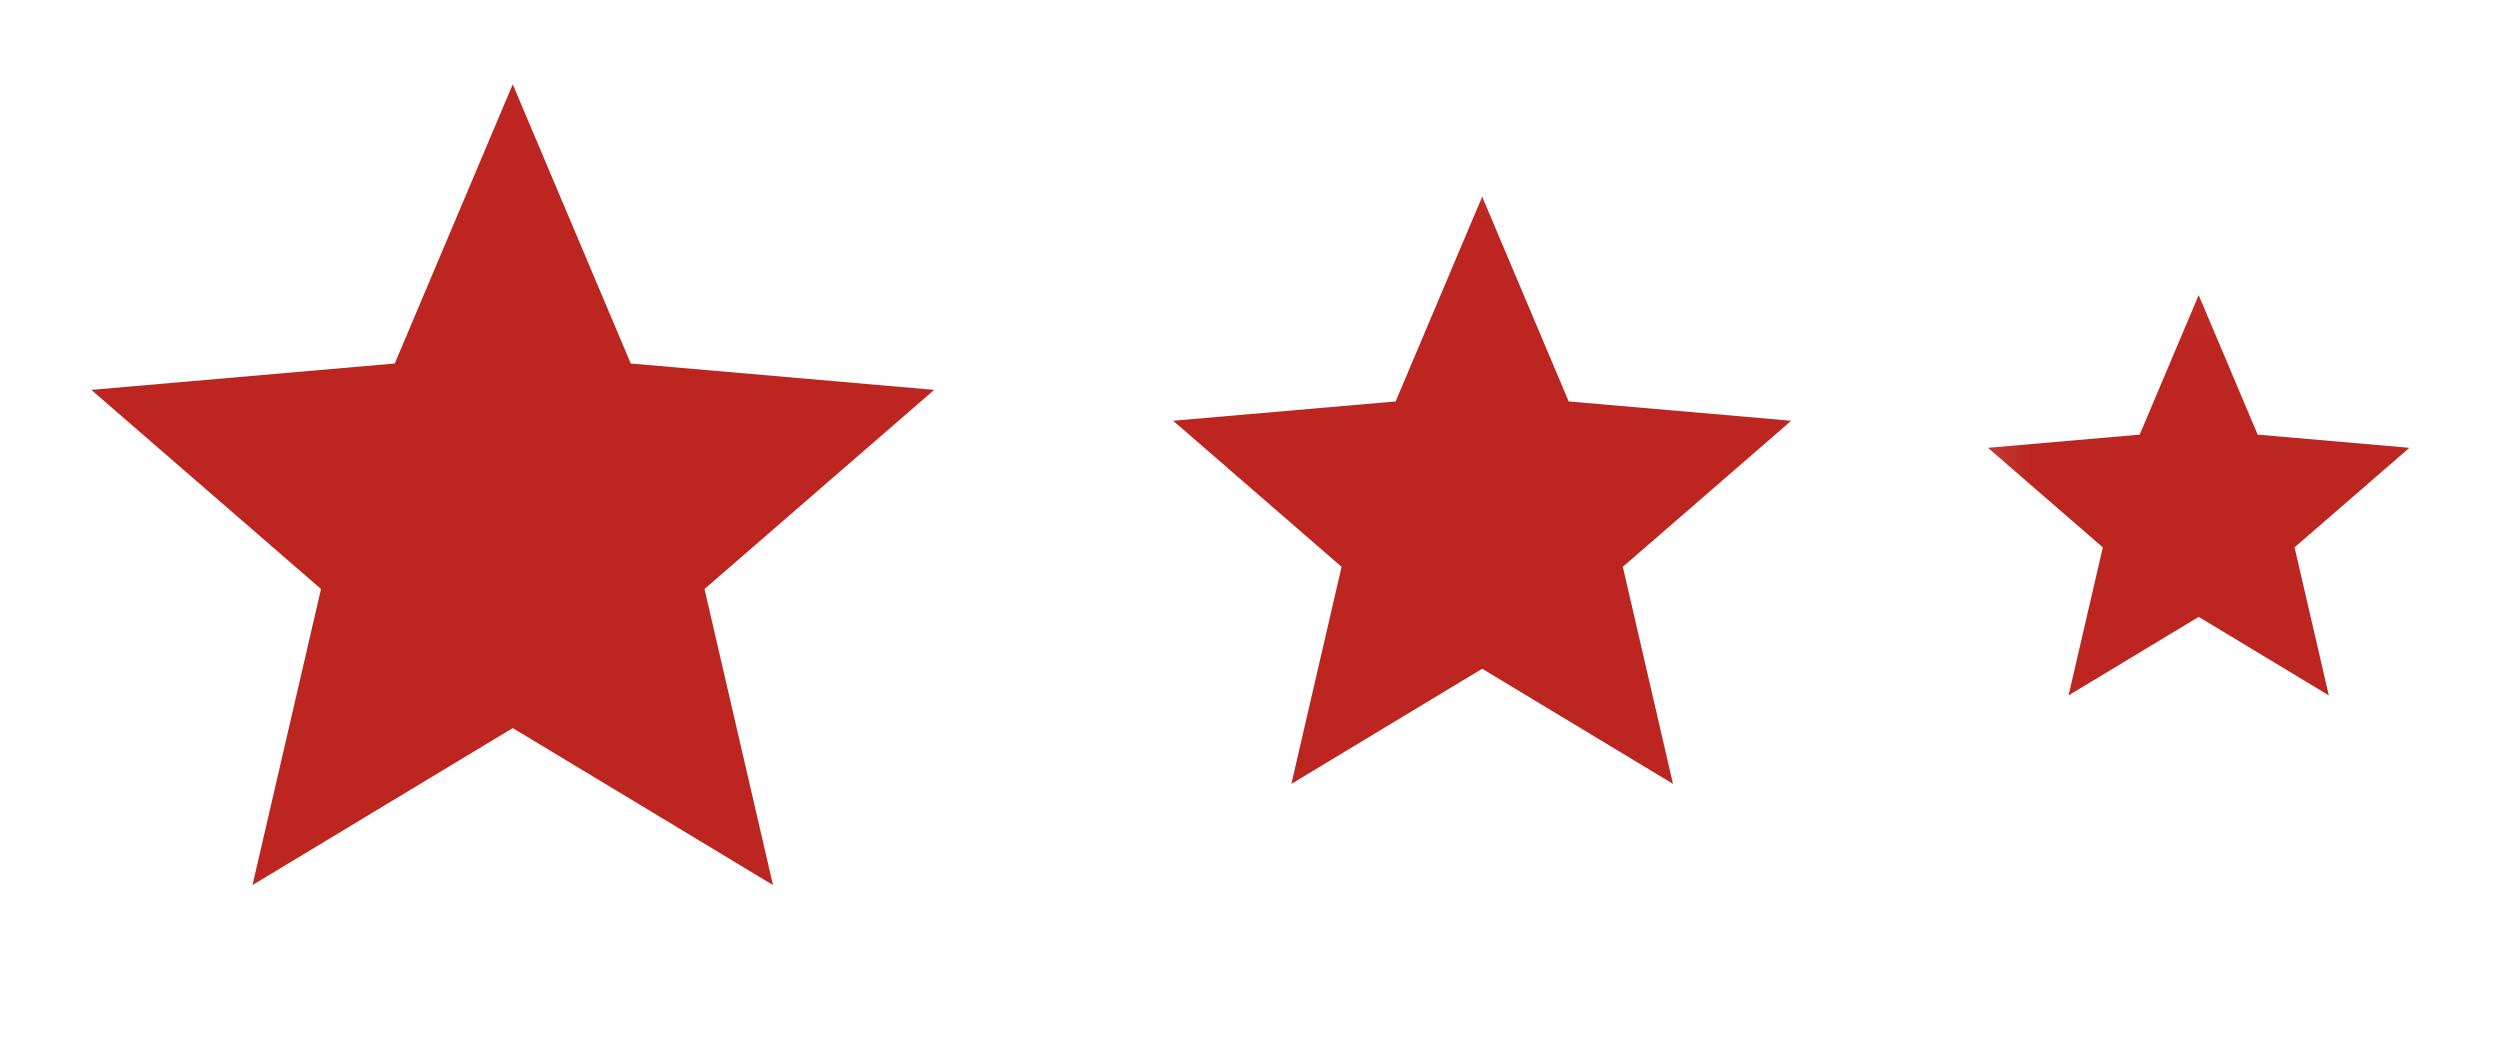 <svg width="40" height="17" viewBox="0 0 40 17" fill="none" xmlns="http://www.w3.org/2000/svg">
<mask id="mask0_2046_340" style="mask-type:alpha" maskUnits="userSpaceOnUse" x="0" y="0" width="17" height="17">
<rect x="0.112" width="16.184" height="16.184" fill="#FFE673"/>
</mask>
<g mask="url(#mask0_2046_340)">
<path d="M4.04 14.161L5.136 9.424L1.461 6.238L6.316 5.816L8.204 1.349L10.092 5.816L14.947 6.238L11.272 9.424L12.368 14.161L8.204 11.649L4.04 14.161Z" fill="#BD2520"/>
</g>
<mask id="mask1_2046_340" style="mask-type:alpha" maskUnits="userSpaceOnUse" x="17" y="2" width="13" height="13">
<rect x="17.781" y="2.158" width="11.867" height="11.867" fill="#FFE673"/>
</mask>
<g mask="url(#mask1_2046_340)">
<path d="M20.662 12.542L21.465 9.069L18.77 6.732L22.33 6.423L23.715 3.147L25.099 6.423L28.66 6.732L25.965 9.069L26.768 12.542L23.715 10.7L20.662 12.542Z" fill="#BD2520"/>
</g>
<mask id="mask2_2046_340" style="mask-type:alpha" maskUnits="userSpaceOnUse" x="31" y="4" width="9" height="9">
<rect x="31.134" y="4.047" width="8.09" height="8.09" fill="#FFE673"/>
</mask>
<g mask="url(#mask2_2046_340)">
<path d="M33.097 11.126L33.645 8.758L31.808 7.165L34.235 6.954L35.179 4.721L36.123 6.954L38.55 7.165L36.713 8.758L37.261 11.126L35.179 9.87L33.097 11.126Z" fill="#BD2520"/>
</g>
</svg>
